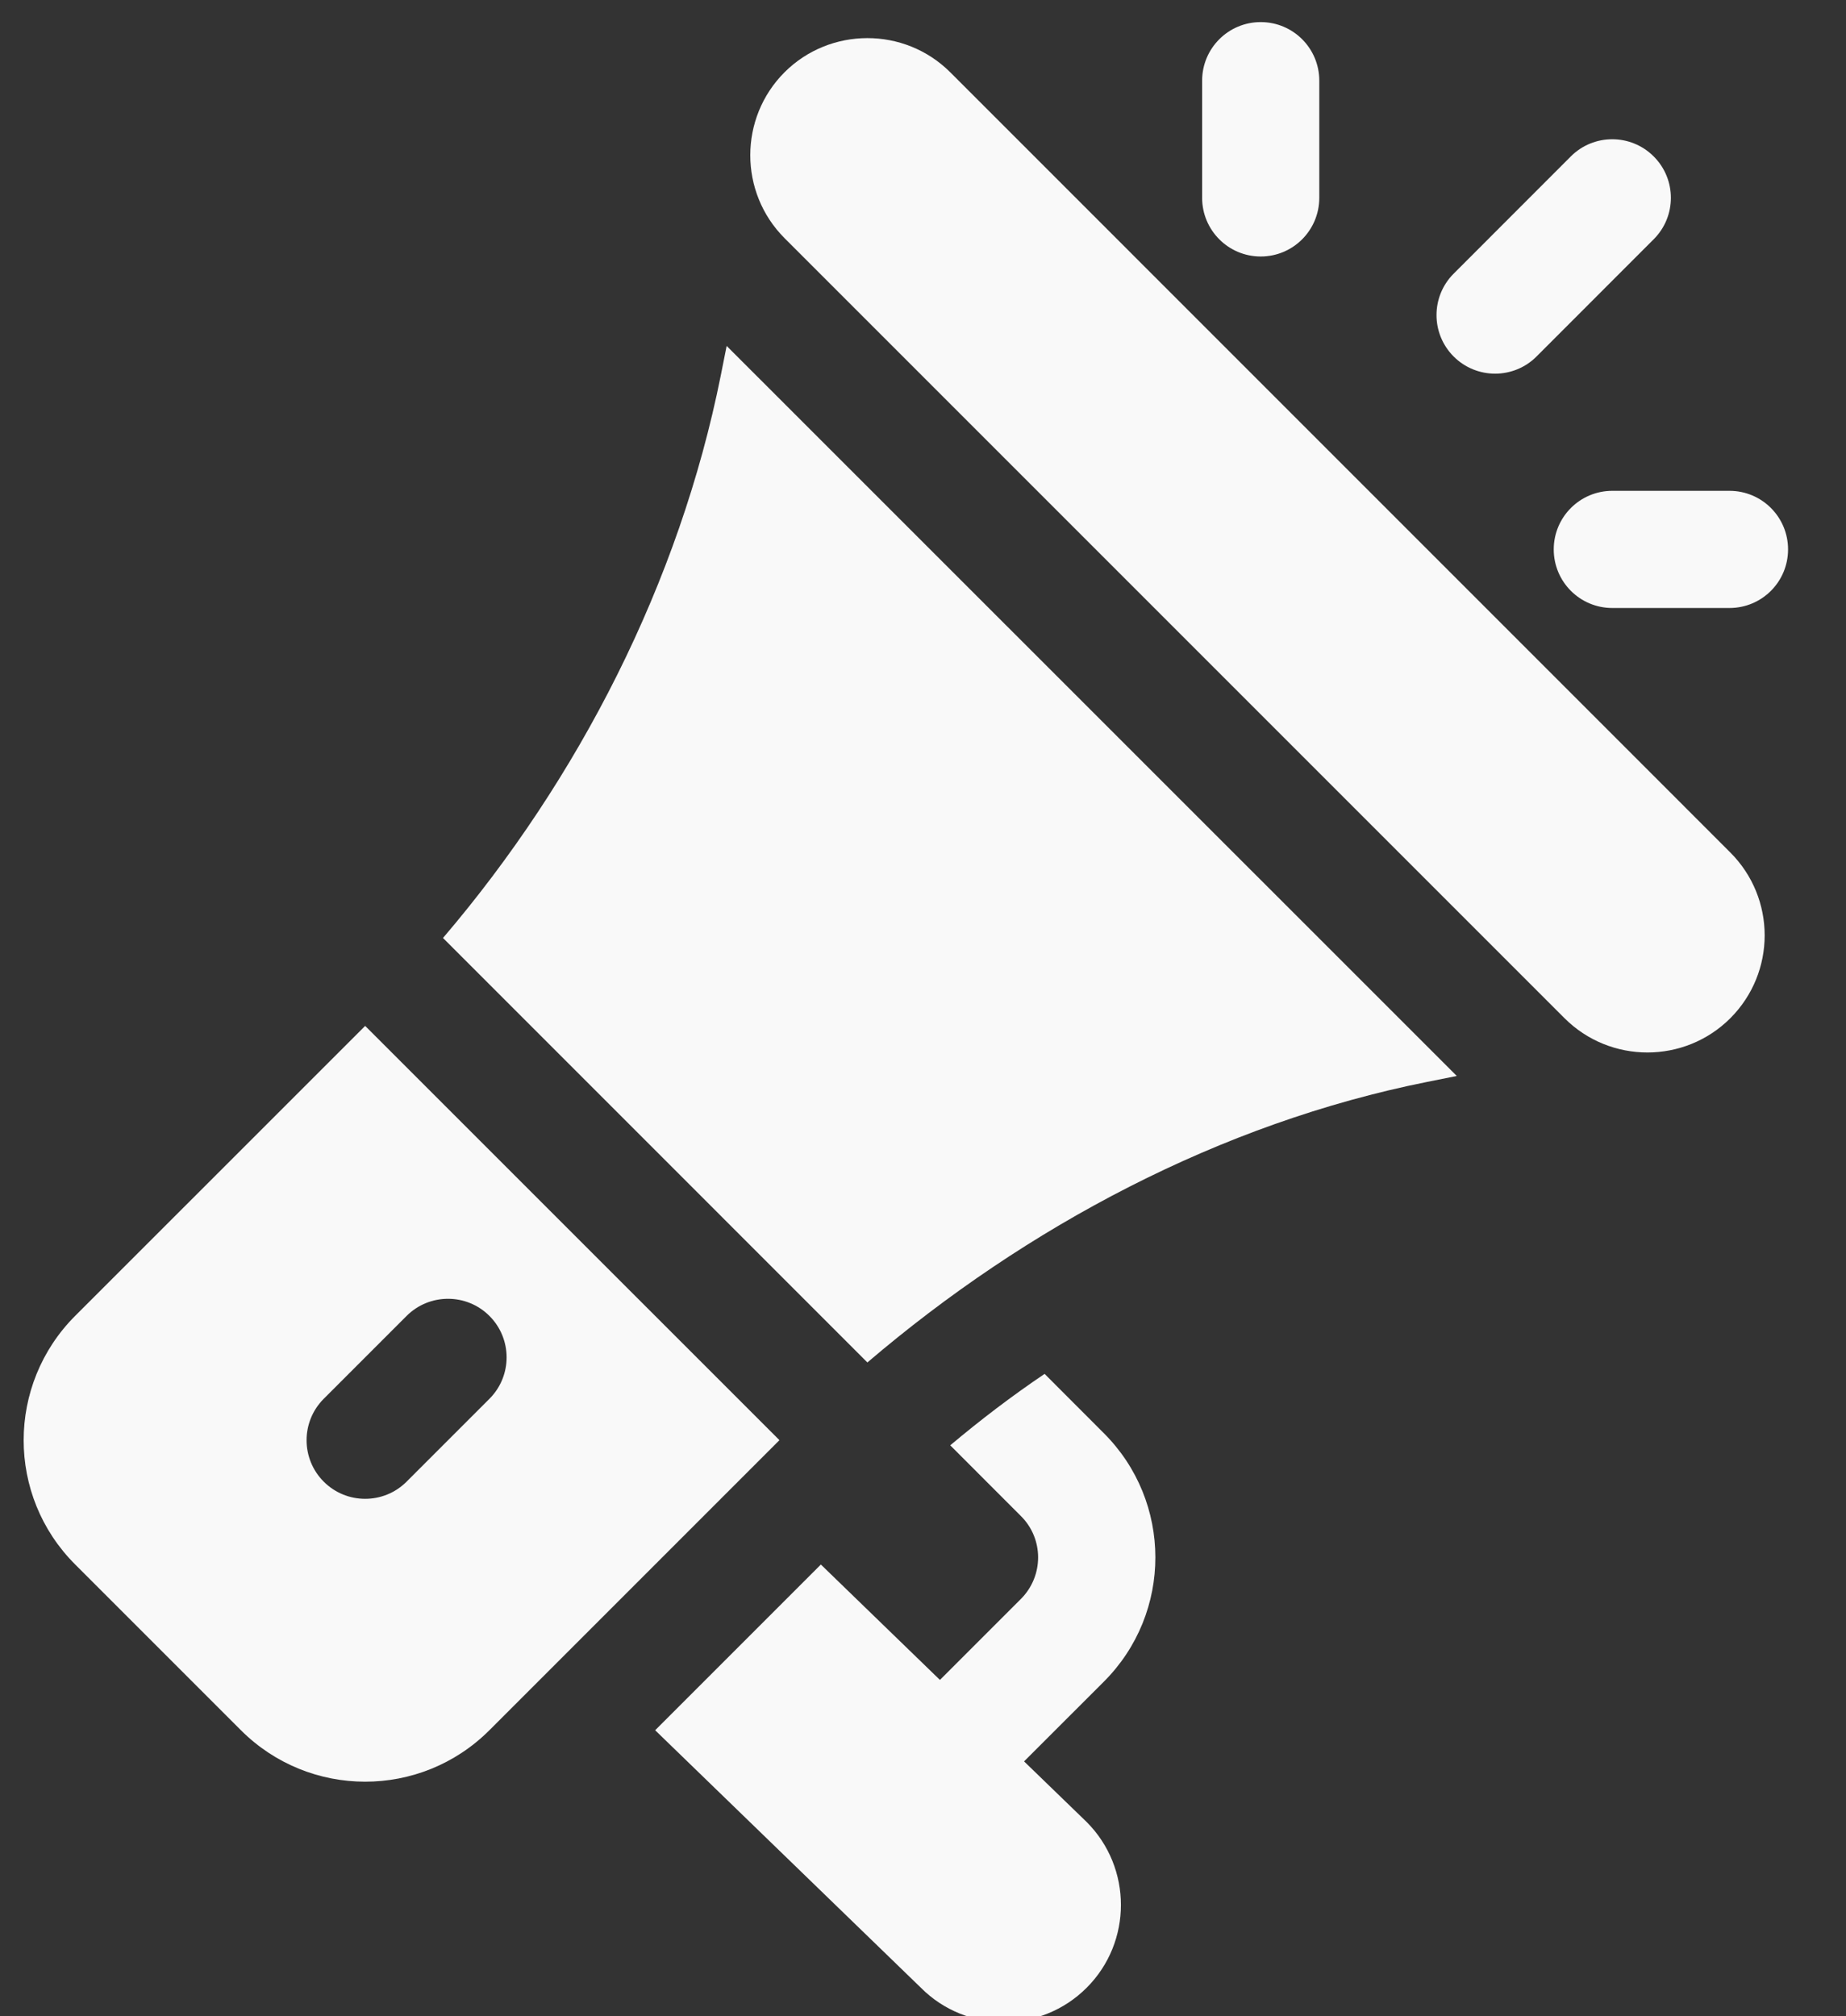 <?xml version="1.0" encoding="utf-8"?>
<!-- Generator: Adobe Illustrator 15.0.0, SVG Export Plug-In . SVG Version: 6.00 Build 0)  -->
<!DOCTYPE svg PUBLIC "-//W3C//DTD SVG 1.1//EN" "http://www.w3.org/Graphics/SVG/1.1/DTD/svg11.dtd">
<svg version="1.1" id="Capa_1" xmlns="http://www.w3.org/2000/svg" xmlns:xlink="http://www.w3.org/1999/xlink" x="0px" y="0px"
	 width="26.156px" height="28.563px" viewBox="598.719 383.375 26.156 28.563"
	 enable-background="new 598.719 383.375 26.156 28.563" xml:space="preserve">
<rect x="598.719" y="383.375" width="26.156" height="28.563" fill="#333333" stroke="none"/>
<g>
	<g>
		<path fill="#F9F9F9" d="M623.235,395.452L612.184,384.4c-0.651-0.65-1.706-0.643-2.349-0.001c-0.647,0.648-0.647,1.702,0,2.35
			l11.052,11.052c0.648,0.647,1.701,0.647,2.349,0C623.885,397.151,623.885,396.102,623.235,395.452z"/>
	</g>
</g>
<g>
	<g>
		<path fill="#F9F9F9" d="M609.015,388.276l-0.083,0.417c-0.586,2.931-2.01,5.715-3.936,7.971l6.013,6.014
			c2.256-1.926,5.002-3.389,7.933-3.975l0.418-0.084L609.015,388.276z"/>
	</g>
</g>
<g>
	<g>
		<path fill="#F9F9F9" d="M603.893,397.91l-4.109,4.108c-0.971,0.972-0.975,2.548,0,3.522l2.348,2.348
			c0.971,0.971,2.547,0.975,3.522,0l4.109-4.109L603.893,397.91z M604.48,404.367c-0.324,0.324-0.85,0.324-1.174,0
			s-0.324-0.85,0-1.174l1.174-1.174c0.324-0.324,0.85-0.324,1.174,0s0.324,0.85,0,1.174L604.48,404.367z"/>
	</g>
</g>
<g>
	<g>
		<path fill="#F9F9F9" d="M613.229,408.33l1.13-1.129c0.976-0.975,0.972-2.551,0-3.521l-0.839-0.84
			c-0.464,0.313-0.906,0.65-1.337,1.012l1.002,1.003c0.323,0.321,0.325,0.846,0,1.173l-1.148,1.148l-1.687-1.635l-2.348,2.348
			l3.767,3.65c0.643,0.645,1.699,0.647,2.347-0.002c0.647-0.646,0.647-1.7,0-2.348L613.229,408.33z"/>
	</g>
</g>
<g>
	<g>
		<path fill="#F9F9F9" d="M616.582,383.688c-0.458,0-0.83,0.371-0.83,0.83v1.66c0,0.459,0.372,0.831,0.83,0.831
			c0.459,0,0.83-0.372,0.83-0.831v-1.66C617.412,384.059,617.041,383.688,616.582,383.688z"/>
	</g>
</g>
<g>
	<g>
		<path fill="#F9F9F9" d="M623.224,390.329h-1.66c-0.459,0-0.83,0.372-0.83,0.83c0,0.459,0.371,0.83,0.83,0.83h1.66
			c0.459,0,0.83-0.371,0.83-0.83C624.054,390.7,623.683,390.329,623.224,390.329z"/>
	</g>
</g>
<g>
	<g>
		<path fill="#F9F9F9" d="M622.15,385.591c-0.324-0.324-0.85-0.324-1.174,0l-1.66,1.661c-0.324,0.324-0.324,0.85,0,1.174
			s0.85,0.324,1.174,0l1.66-1.661C622.475,386.441,622.475,385.915,622.15,385.591z"/>
	</g>
</g>
</svg>
